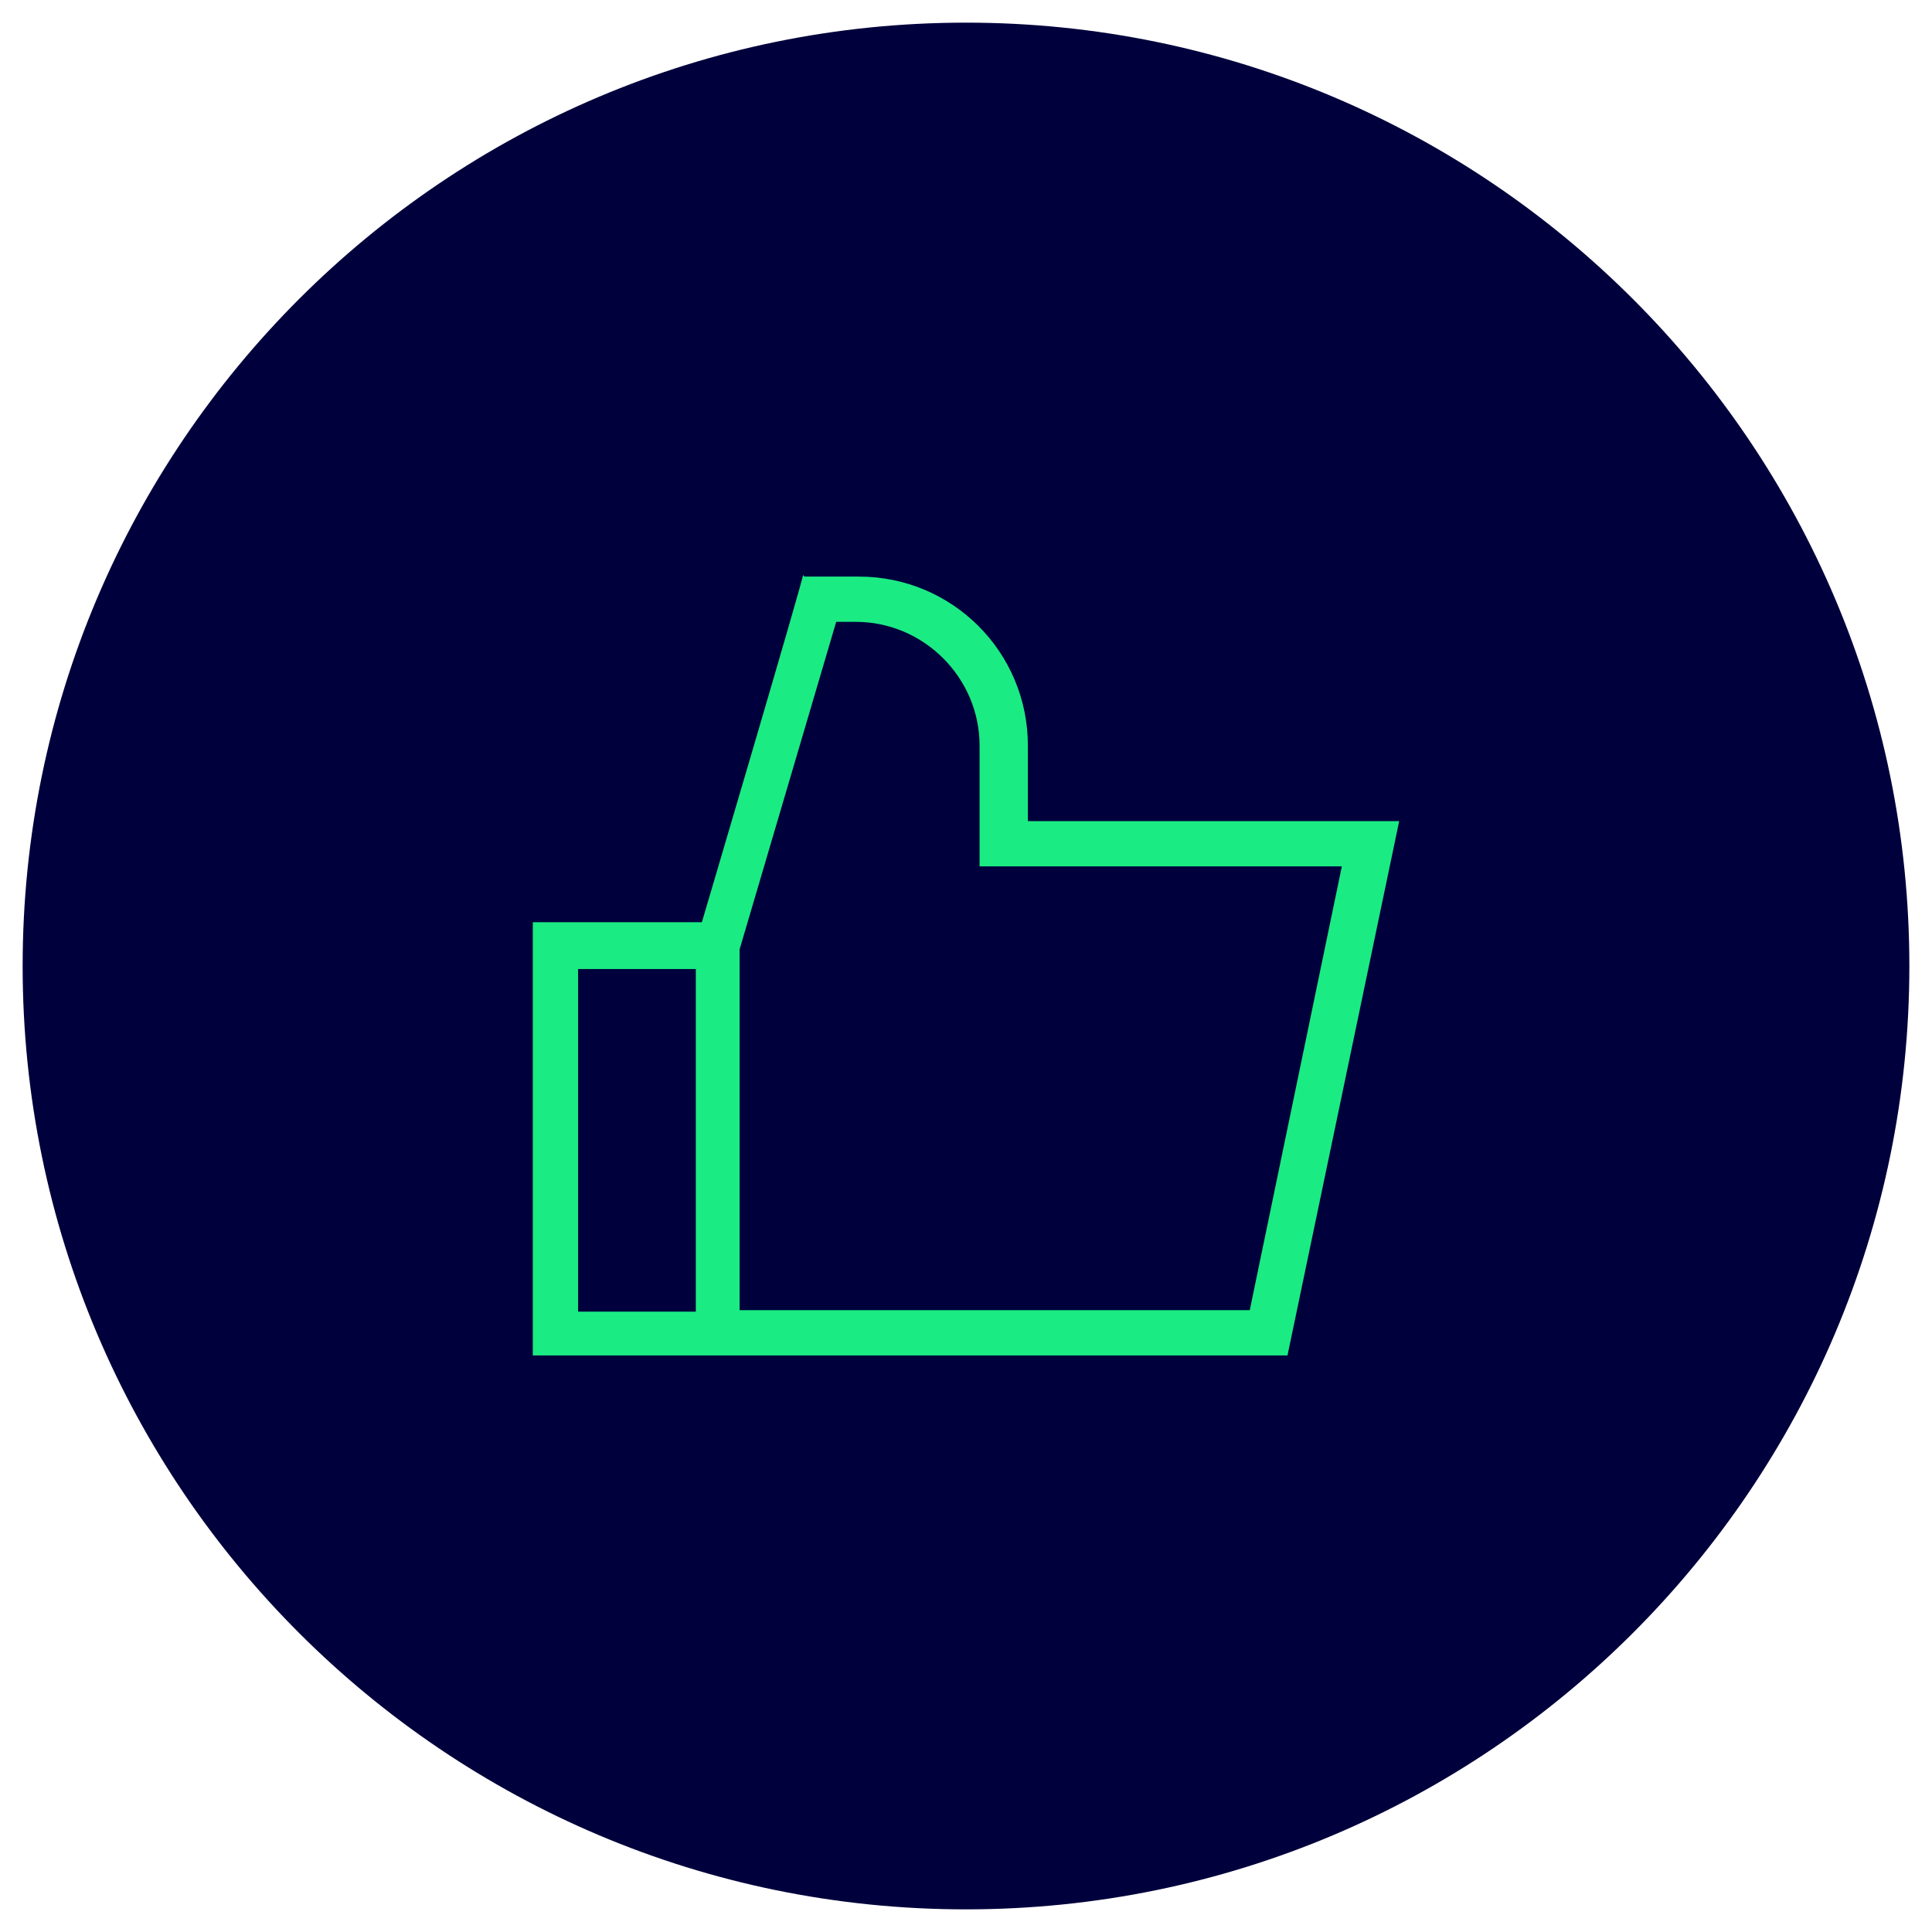 <?xml version="1.0" encoding="UTF-8"?>
<svg id="Ebene_1" xmlns="http://www.w3.org/2000/svg" version="1.1" viewBox="0 0 128 128">
  <!-- Generator: Adobe Illustrator 29.3.1, SVG Export Plug-In . SVG Version: 2.1.0 Build 151)  -->
  <defs>
    <style>
      .st0 {
        fill: #00003c;
      }

      .st1 {
        fill: #1beb83;
        fill-rule: evenodd;
      }
    </style>
  </defs>
  <path class="st0" d="M64,1.5h0c34.5,0,62.5,28,62.5,62.5h0c0,34.5-28,62.5-62.5,62.5h0C29.5,126.5,1.5,98.5,1.5,64h0C1.5,29.5,29.5,1.5,64,1.5Z"/>
  <path class="st1" d="M53.3,38.2h3.6c6.2,0,11.2,5,11.2,11.2v5h24.6l-7.4,35.4h-50v-28.7h11.2s6.8-23,6.7-23ZM46.1,64.2h-7.8v22.7h7.8v-22.7ZM49.1,86.8h33.7l6.1-29.4h-24v-8c0-4.5-3.7-8.2-8.2-8.2h-1.3l-6.4,21.7s0,23.9,0,23.9Z"/>
</svg>